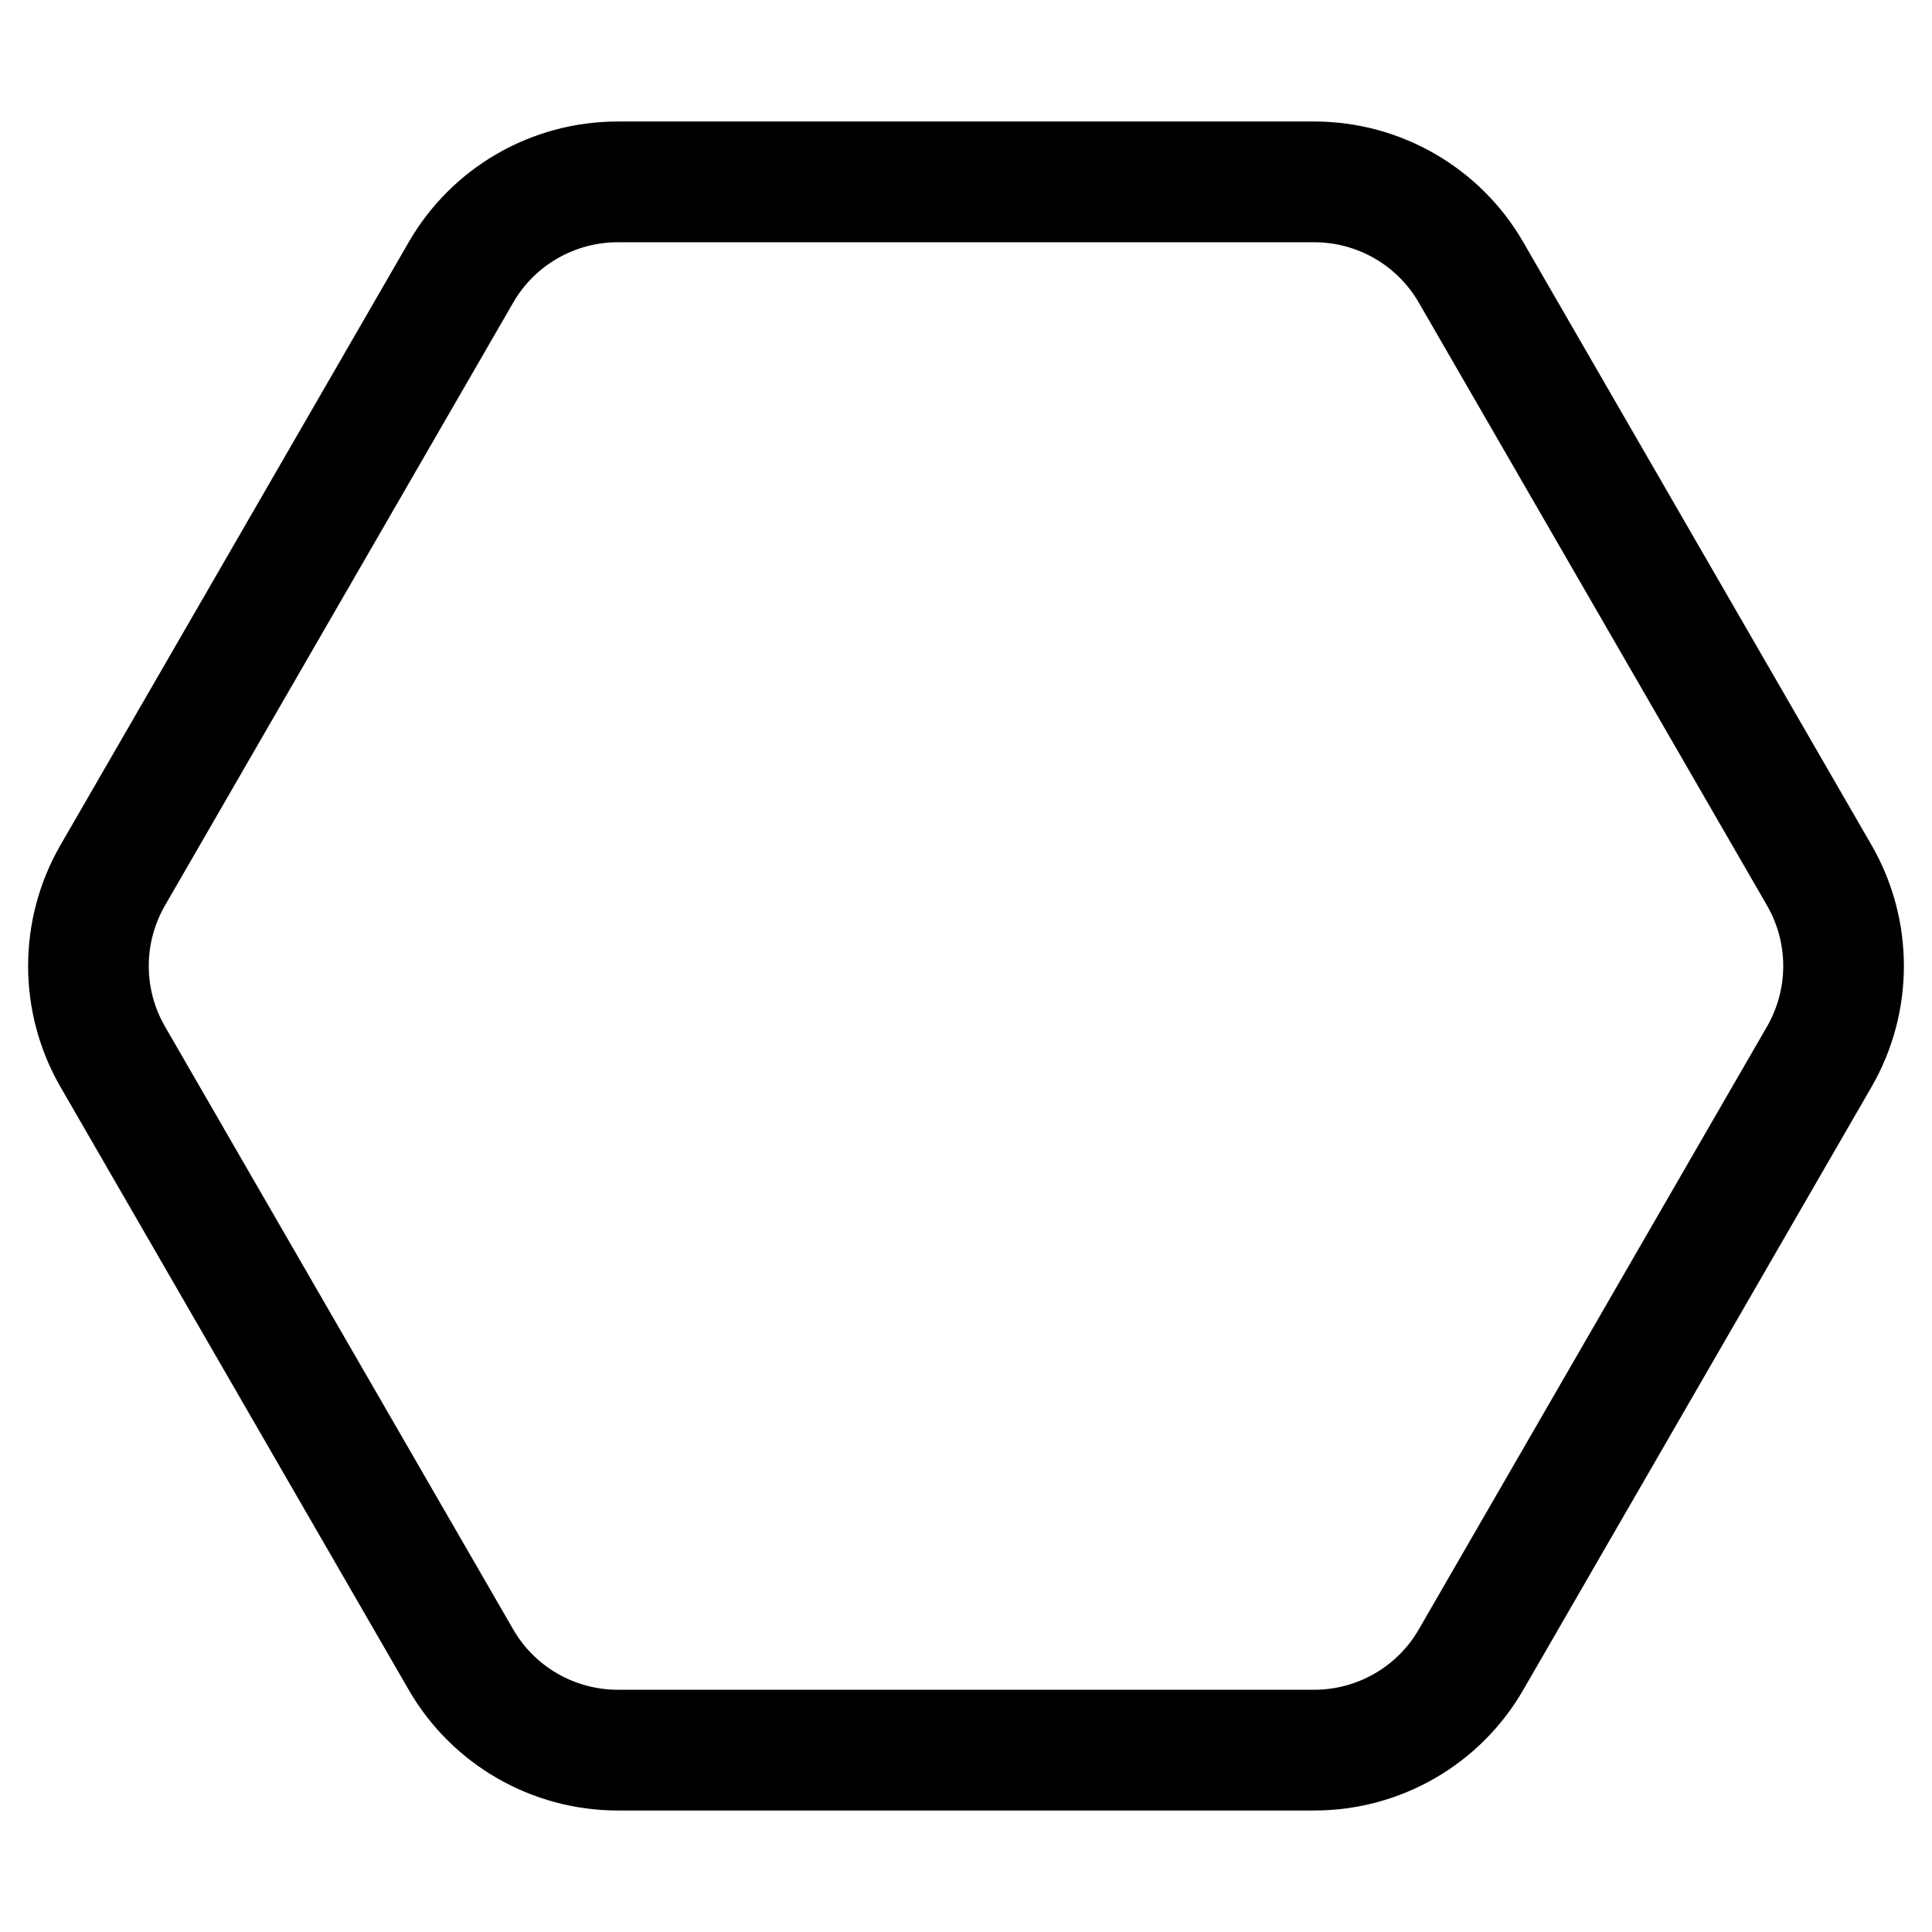 <svg xmlns="http://www.w3.org/2000/svg" viewBox="0 0 512 512"><!--! Font Awesome Pro 6.6.0 by @fontawesome - https://fontawesome.com License - https://fontawesome.com/license (Commercial License) Copyright 2024 Fonticons, Inc. --><path d="M16 224c-11.4 19.8-11.4 44.2 0 64l92.3 159.8c11.4 19.8 32.6 32 55.4 32l184.6 0c22.9 0 44-12.2 55.4-32L496 288c11.4-19.8 11.4-44.2 0-64L403.7 64.2c-11.4-19.8-32.6-32-55.4-32l-184.6 0c-22.9 0-44 12.2-55.4 32L16 224zm27.7 48c-5.7-9.9-5.7-22.1 0-32L136 80.2c5.7-9.9 16.3-16 27.7-16l184.6 0c11.4 0 22 6.1 27.7 16L468.3 240c5.7 9.9 5.7 22.1 0 32L376 431.8c-5.7 9.9-16.3 16-27.7 16l-184.6 0c-11.4 0-22-6.1-27.7-16L43.7 272z"/></svg>